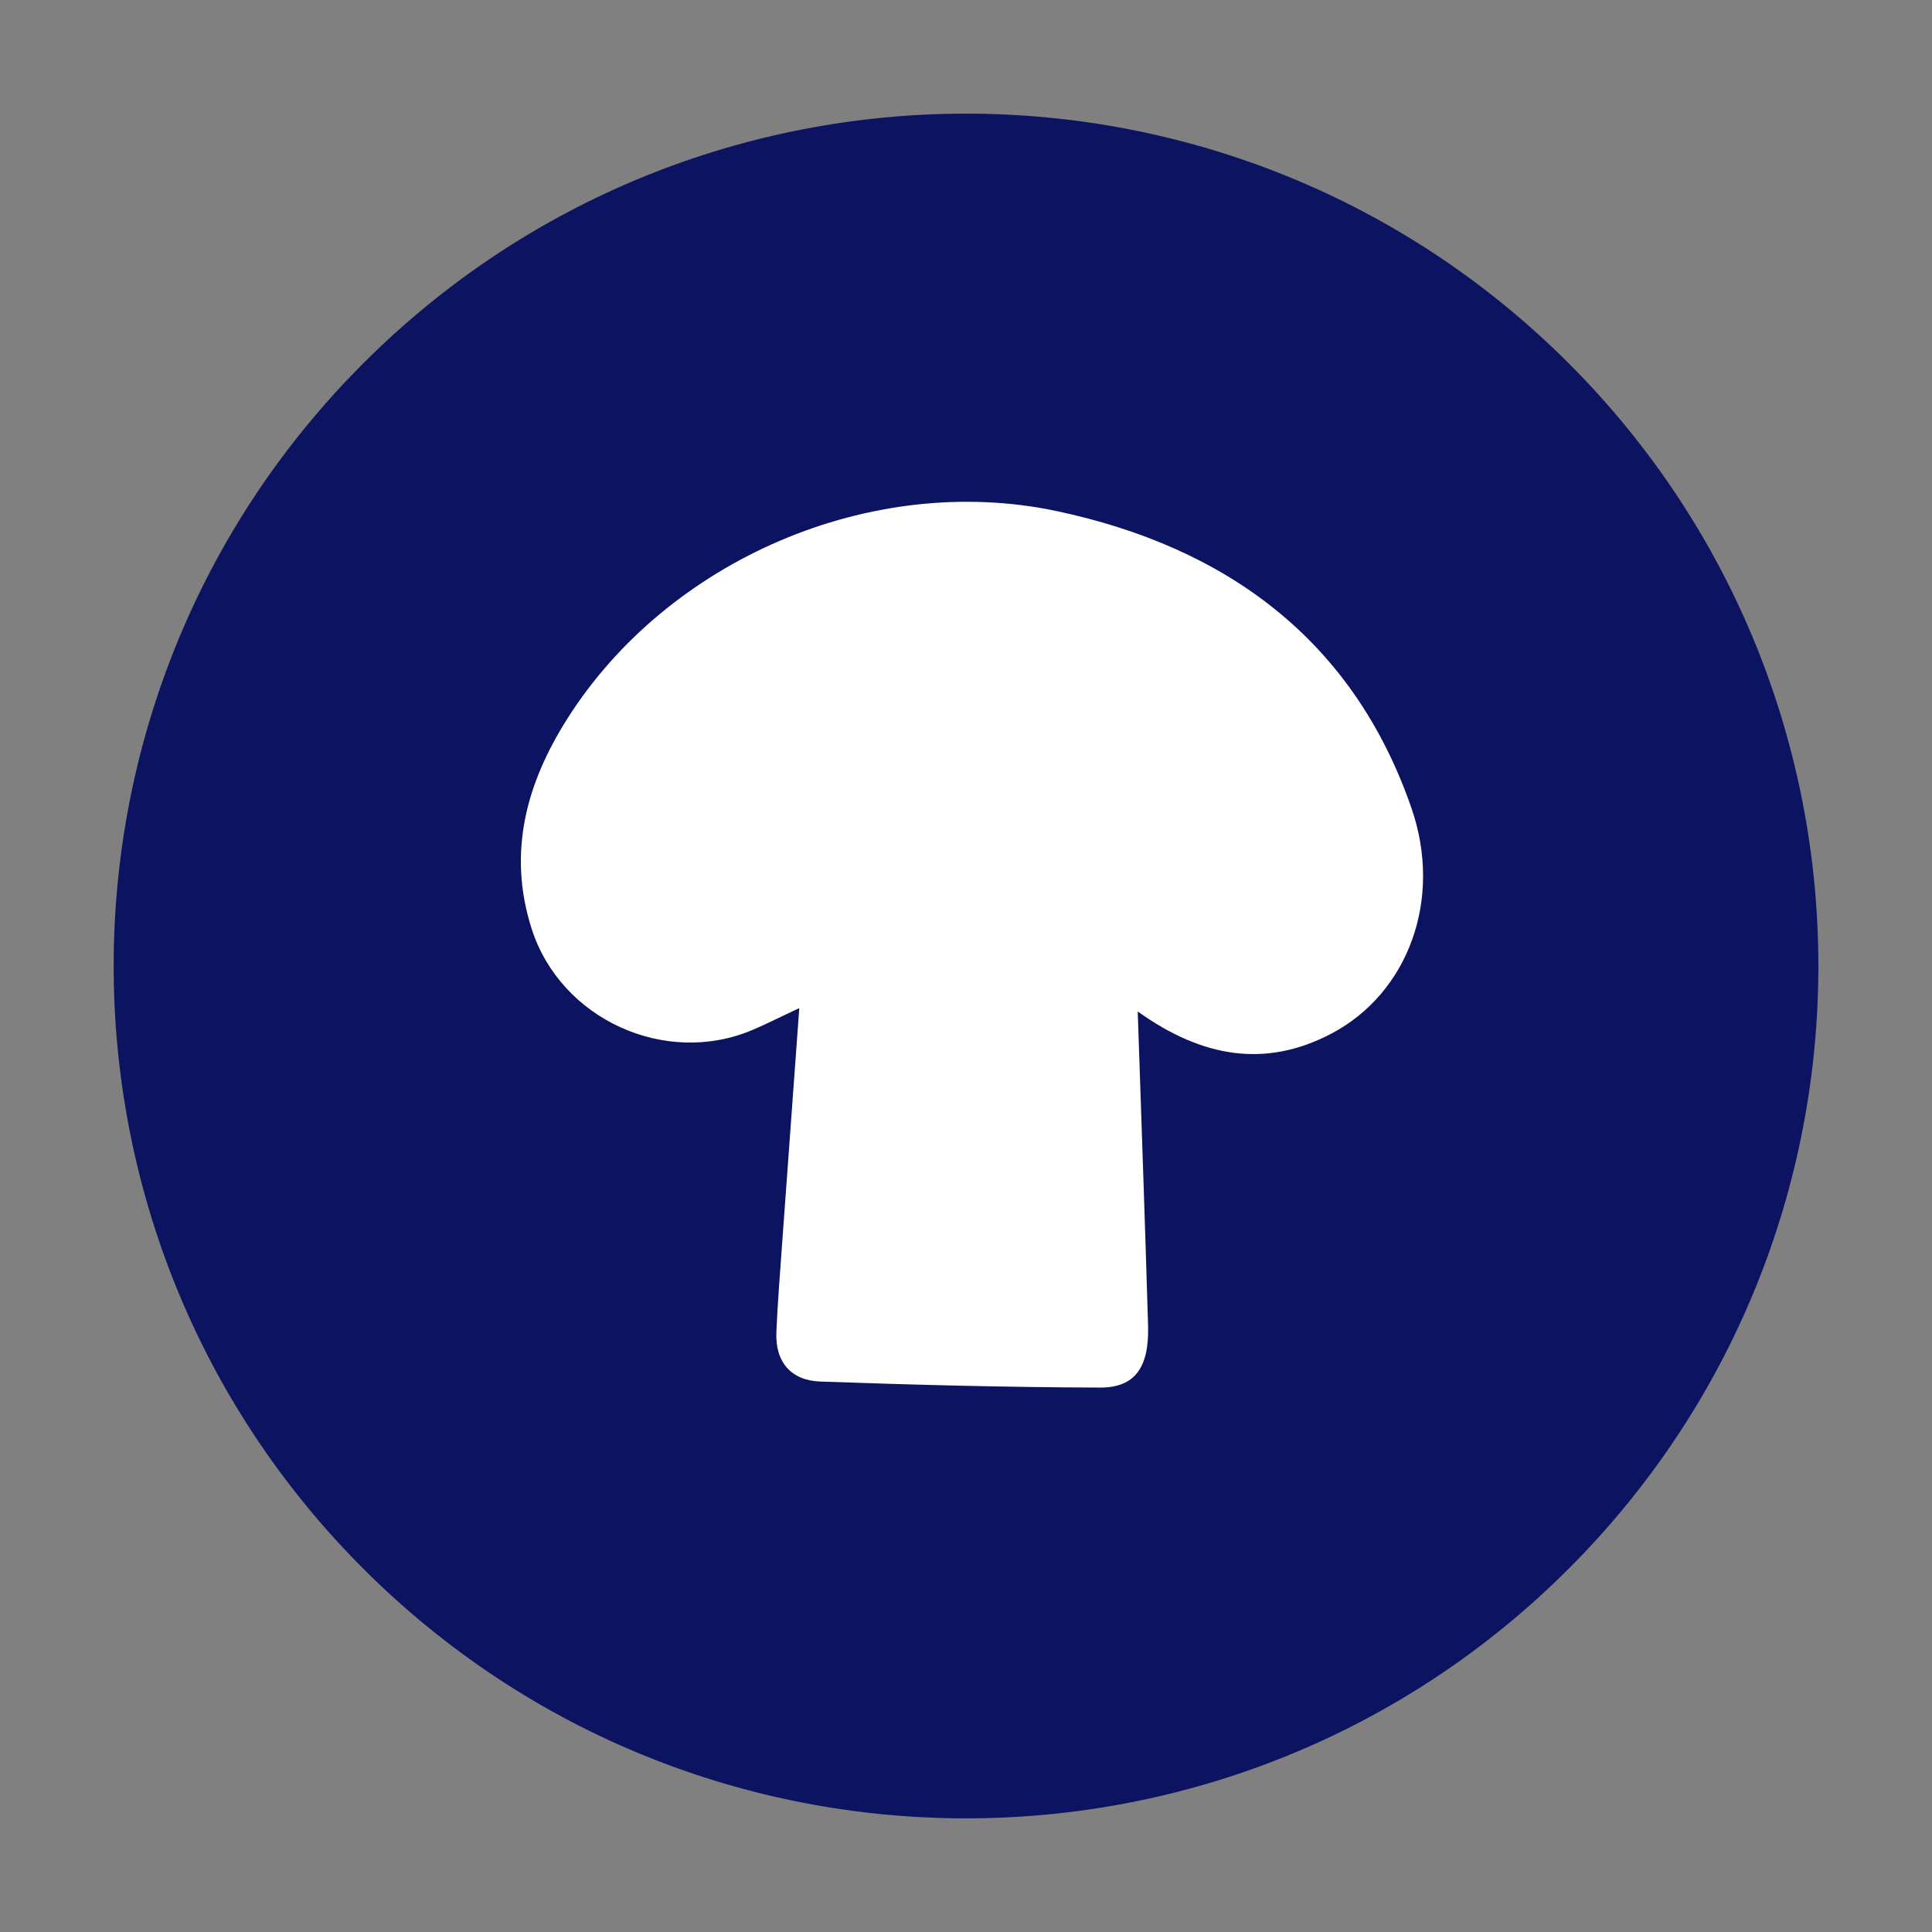 <svg width="34" height="34" viewBox="0 0 34 34" fill="none" xmlns="http://www.w3.org/2000/svg">
<rect x="0" y="0" width="34" height="34" fill="#808080" stroke="none"/>
<path d="M27.607 6.394C21.749 0.535 12.251 0.535 6.393 6.394C0.536 12.253 0.536 21.747 6.393 27.606C12.251 33.465 21.749 33.465 27.607 27.606C33.465 21.747 33.465 12.253 27.607 6.394Z" fill="#0C1461"/>
<path d="M20.025 17.802C21.154 18.61 22.27 18.801 23.43 18.19C24.779 17.479 25.397 15.83 24.839 14.22C23.811 11.249 21.571 9.627 18.599 8.995C15.328 8.301 11.752 9.859 9.986 12.645C9.262 13.786 8.927 15.005 9.357 16.348C9.867 17.934 11.703 18.777 13.241 18.126C13.495 18.018 13.74 17.893 14.066 17.741C13.963 19.162 13.861 20.538 13.762 21.915C13.726 22.423 13.685 22.93 13.663 23.439C13.639 23.971 13.923 24.295 14.437 24.313C16.077 24.371 17.719 24.414 19.36 24.419C19.979 24.421 20.226 24.058 20.204 23.323C20.151 21.52 20.087 19.718 20.022 17.8L20.025 17.802Z" fill="white"/>
</svg>
